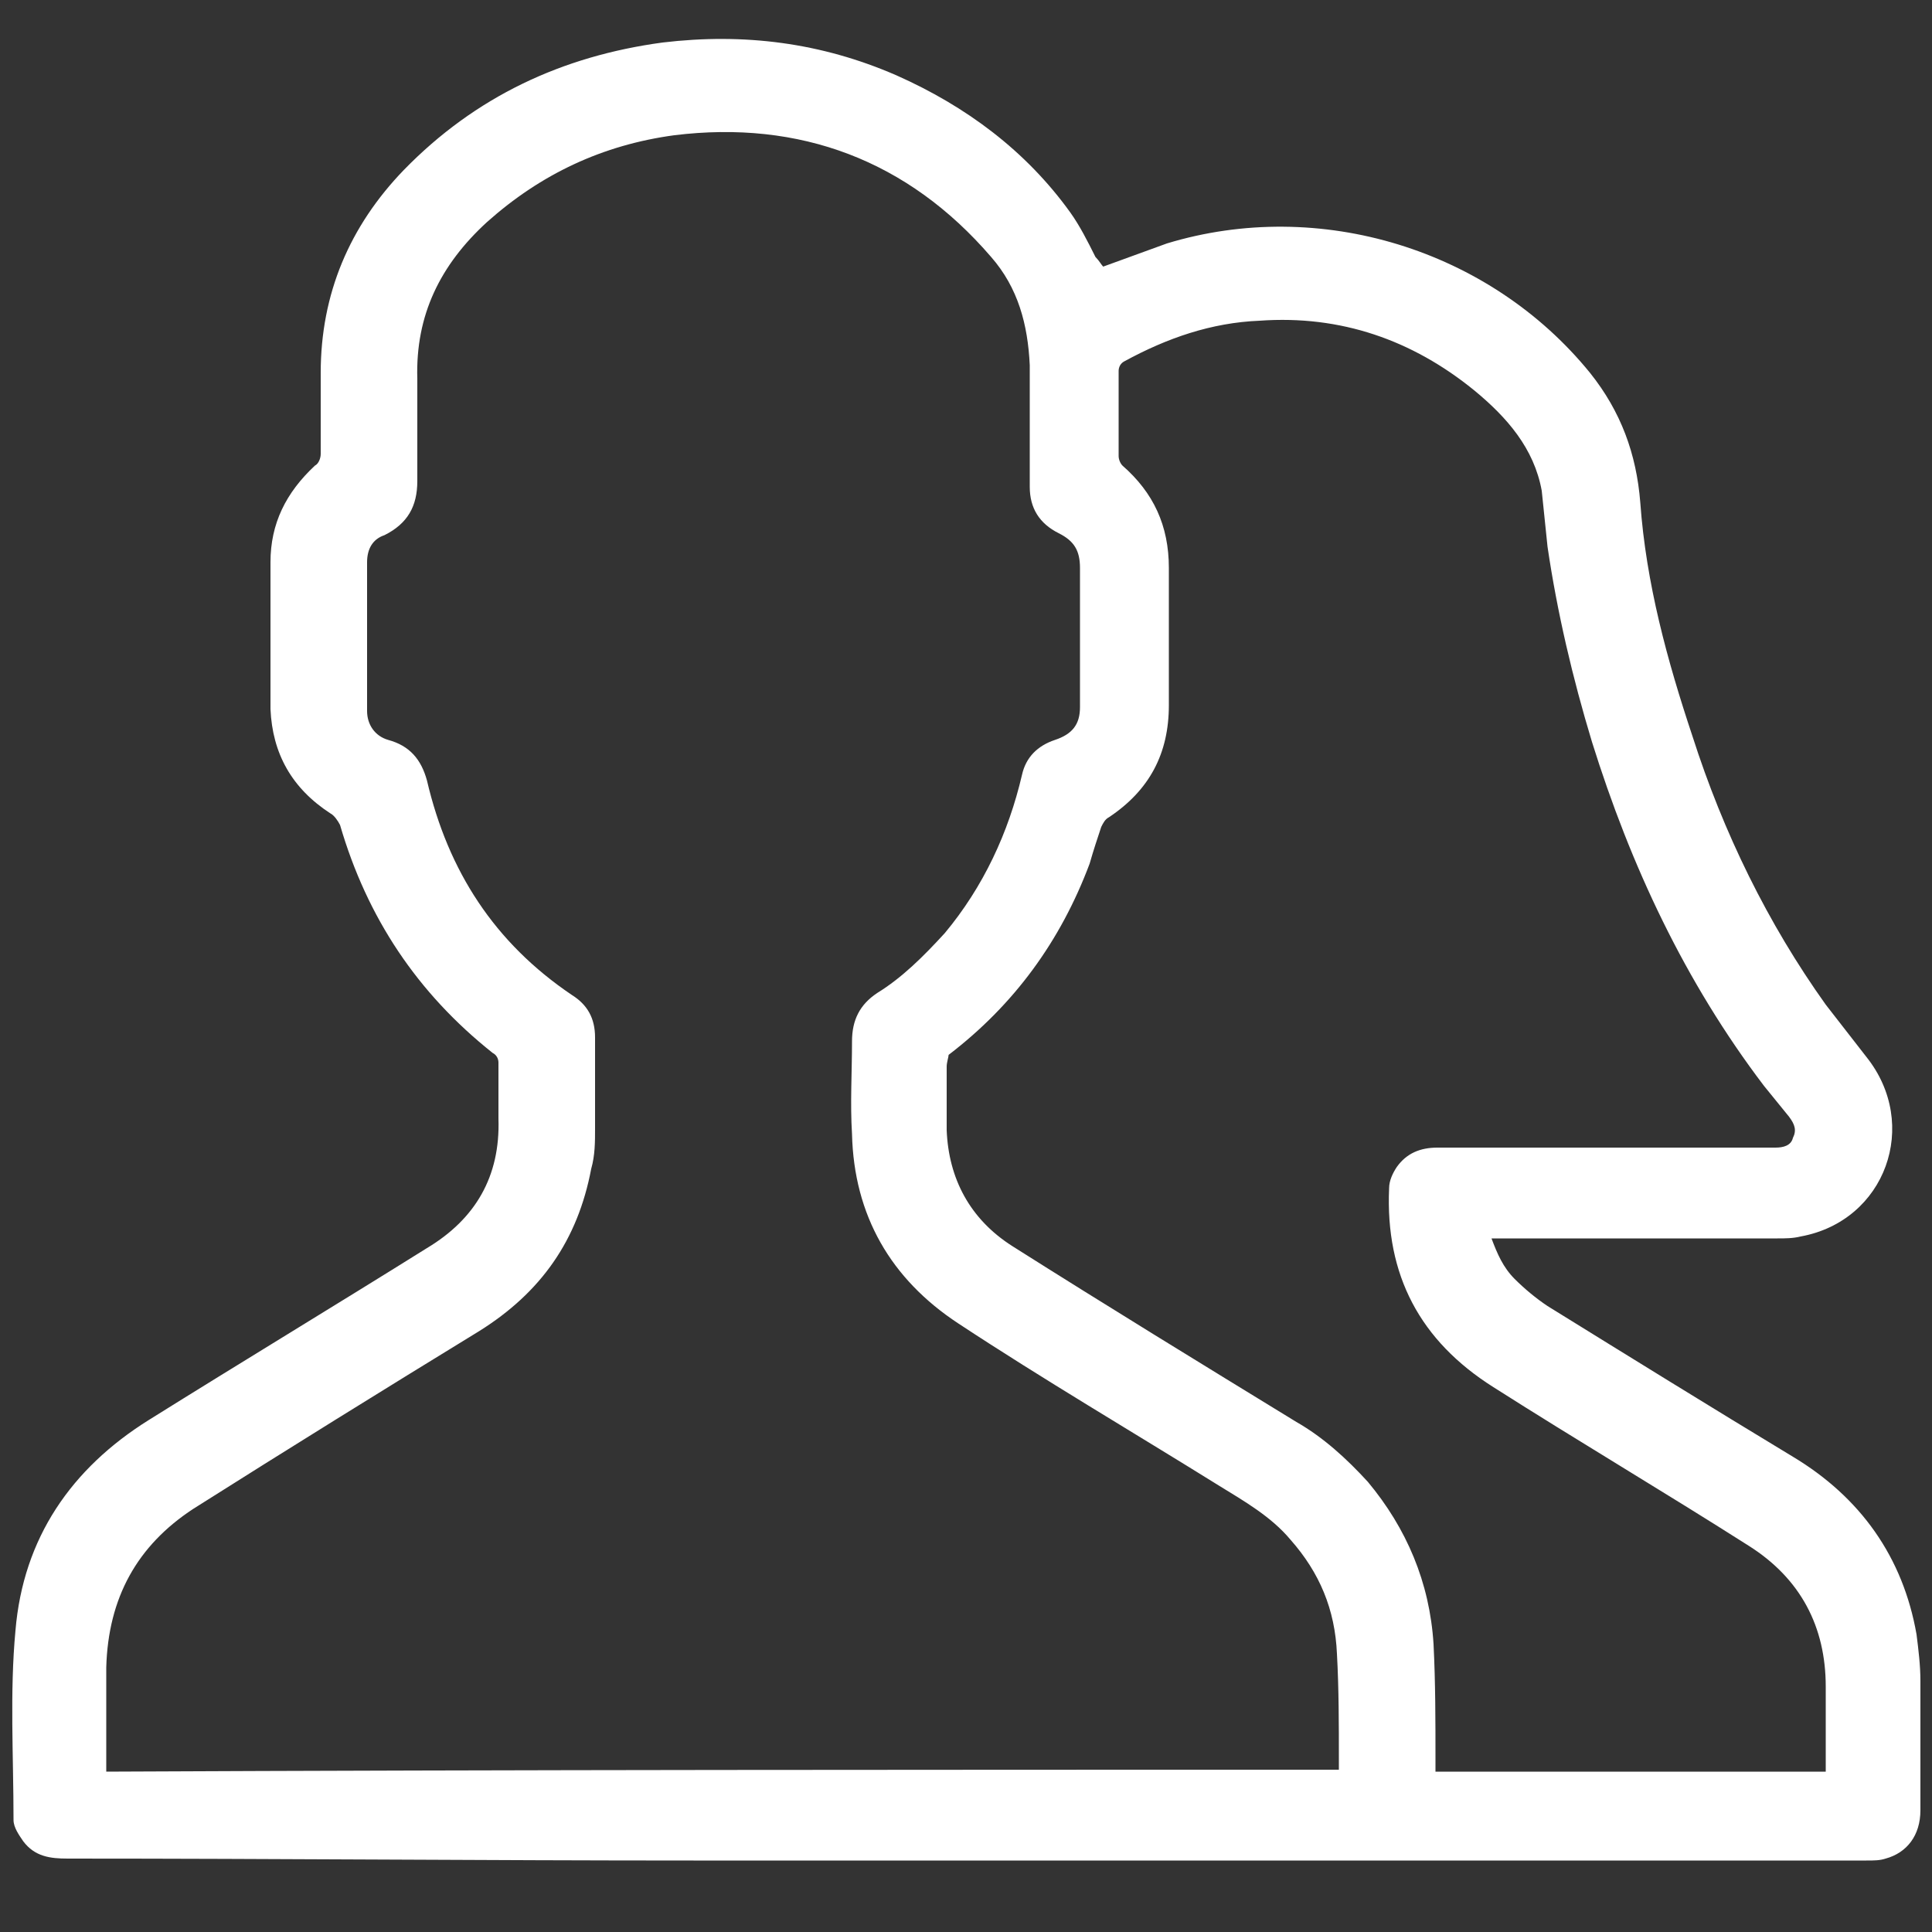 <svg xmlns="http://www.w3.org/2000/svg" xmlns:xlink="http://www.w3.org/1999/xlink" id="Layer_1" x="0px" y="0px" viewBox="0 0 100 100" style="enable-background:new 0 0 100 100;" xml:space="preserve"><rect x="0" y="0" width="100" height="100" fill="#333333" stroke="none"/><style type="text/css">	.st0{fill:#FFFFFF;}</style><path class="st0" d="M57.1,13.8c1.1-0.4,2.2-0.8,3.3-1.2c7.9-2.4,16.7,0.3,21.9,6.7c1.6,2,2.4,4.2,2.6,6.7c0.3,4.2,1.4,8.2,2.7,12.1 c1.6,5,3.9,9.7,6.9,13.9c0.7,0.9,1.4,1.8,2.1,2.7c2.8,3.5,1,8.5-3.4,9.3c-0.4,0.1-0.8,0.1-1.2,0.1H77.9c-0.2,0-0.4,0-0.7,0 c0.3,0.8,0.6,1.5,1.2,2.1c0.5,0.5,1.1,1,1.7,1.4c4.2,2.6,8.4,5.2,12.7,7.8c3.5,2.1,5.7,5.2,6.4,9.2c0.1,0.8,0.2,1.6,0.2,2.4 c0,2.2,0,4.4,0,6.7c0,1.3-0.7,2.2-1.8,2.5c-0.3,0.1-0.6,0.1-1,0.1c-20.2,0-40.5,0-60.7,0c-10.8,0-21.6-0.1-32.4-0.1 c-0.9,0-1.7-0.1-2.3-0.9c-0.2-0.3-0.5-0.7-0.5-1.1c0-3.3-0.2-6.6,0.1-9.8c0.4-4.8,2.9-8.4,6.9-10.9c4.8-3,9.6-5.9,14.4-8.9 c2.5-1.5,3.8-3.7,3.7-6.7c0-1,0-1.9,0-2.9c0-0.2-0.1-0.4-0.3-0.5c-3.9-3.1-6.5-7-7.9-11.8c-0.1-0.2-0.3-0.5-0.5-0.6 c-2-1.3-3-3.1-3.1-5.4c0-2.5,0-5.1,0-7.6c0-2,0.8-3.6,2.3-5c0.2-0.1,0.3-0.4,0.3-0.6c0-1.4,0-2.8,0-4.2c0-4.1,1.5-7.6,4.3-10.5 c3.7-3.8,8.2-5.9,13.4-6.6c4.2-0.5,8.2,0,12.1,1.7c3.6,1.6,6.7,3.9,9,7.1c0.5,0.7,0.9,1.5,1.3,2.3C56.9,13.5,57,13.7,57.1,13.8z  M69.3,91.6c0-0.2,0-0.3,0-0.5c0-1.8,0-3.7-0.1-5.5c-0.1-2.3-0.9-4.2-2.4-5.9c-1-1.2-2.4-2-3.7-2.8c-4.5-2.8-9.1-5.5-13.5-8.4 c-3.5-2.3-5.4-5.6-5.5-9.8c-0.1-1.6,0-3.2,0-4.8c0-1.1,0.4-1.9,1.3-2.5c1.3-0.8,2.4-1.9,3.5-3.1c2-2.4,3.3-5.2,4-8.2 c0.2-0.9,0.8-1.5,1.7-1.8c0.9-0.3,1.3-0.8,1.3-1.7c0-2.4,0-4.8,0-7.2c0-0.9-0.3-1.4-1.1-1.8c-1-0.5-1.5-1.3-1.5-2.4 c0-2.1,0-4.2,0-6.3c-0.1-2.1-0.6-4-2-5.6c-4.3-5-9.9-7.1-16.4-6.3c-3.7,0.5-6.9,2-9.7,4.5c-2.4,2.2-3.7,4.8-3.6,8.1 c0,1.8,0,3.5,0,5.3c0,1.3-0.5,2.2-1.7,2.8c-0.6,0.2-0.9,0.7-0.9,1.4c0,2.6,0,5.1,0,7.7c0,0.7,0.4,1.3,1.1,1.5c1.1,0.3,1.7,1,2,2.1 c1.1,4.7,3.5,8.4,7.5,11.1c0.8,0.5,1.2,1.2,1.2,2.2c0,1.5,0,3.1,0,4.7c0,0.7,0,1.4-0.2,2.1c-0.7,3.7-2.6,6.4-5.8,8.4 c-4.9,3-9.9,6.1-14.8,9.2c-2.9,1.9-4.4,4.6-4.5,8.2c0,1.7,0,3.3,0,4.9c0,0.2,0,0.3,0,0.5C26.8,91.6,48.1,91.6,69.3,91.6z M94.5,91.7 c0-1.5,0-3,0-4.4c0-3.1-1.3-5.6-4-7.3c-4.4-2.8-8.8-5.4-13.2-8.2c-3.8-2.4-5.6-5.8-5.4-10.3c0-0.4,0.2-0.8,0.4-1.1 c0.5-0.7,1.2-1,2.1-1c5.8,0,11.7,0,17.5,0c0.4,0,0.8-0.1,0.9-0.5c0.2-0.4,0.1-0.7-0.2-1.1c-0.4-0.5-0.9-1.1-1.3-1.6 c-4.1-5.4-6.9-11.4-8.9-17.8c-1-3.3-1.8-6.7-2.3-10.1c-0.1-1-0.2-1.9-0.3-2.9c-0.4-2.2-1.8-3.8-3.5-5.2c-3.2-2.6-6.9-3.9-11.1-3.6 c-2.5,0.1-4.8,0.9-7,2.1c-0.2,0.1-0.3,0.3-0.3,0.5c0,1.5,0,3,0,4.4c0,0.2,0.1,0.4,0.2,0.5c1.6,1.4,2.4,3.1,2.4,5.3 c0,2.4,0,4.7,0,7.1c0,2.5-1,4.4-3.1,5.8c-0.2,0.1-0.3,0.3-0.4,0.5c-0.2,0.6-0.4,1.2-0.6,1.9c-1.5,4-3.9,7.3-7.3,9.9 C49.1,54.7,49,55,49,55.2c0,1.1,0,2.2,0,3.3c0.1,2.5,1.2,4.6,3.4,6c4.9,3.1,9.8,6.1,14.7,9.1c1.4,0.8,2.6,1.9,3.7,3.1 c2,2.4,3.2,5.2,3.4,8.4c0.1,2,0.1,4,0.1,6v0.6L94.5,91.7L94.5,91.7z"></path></svg>